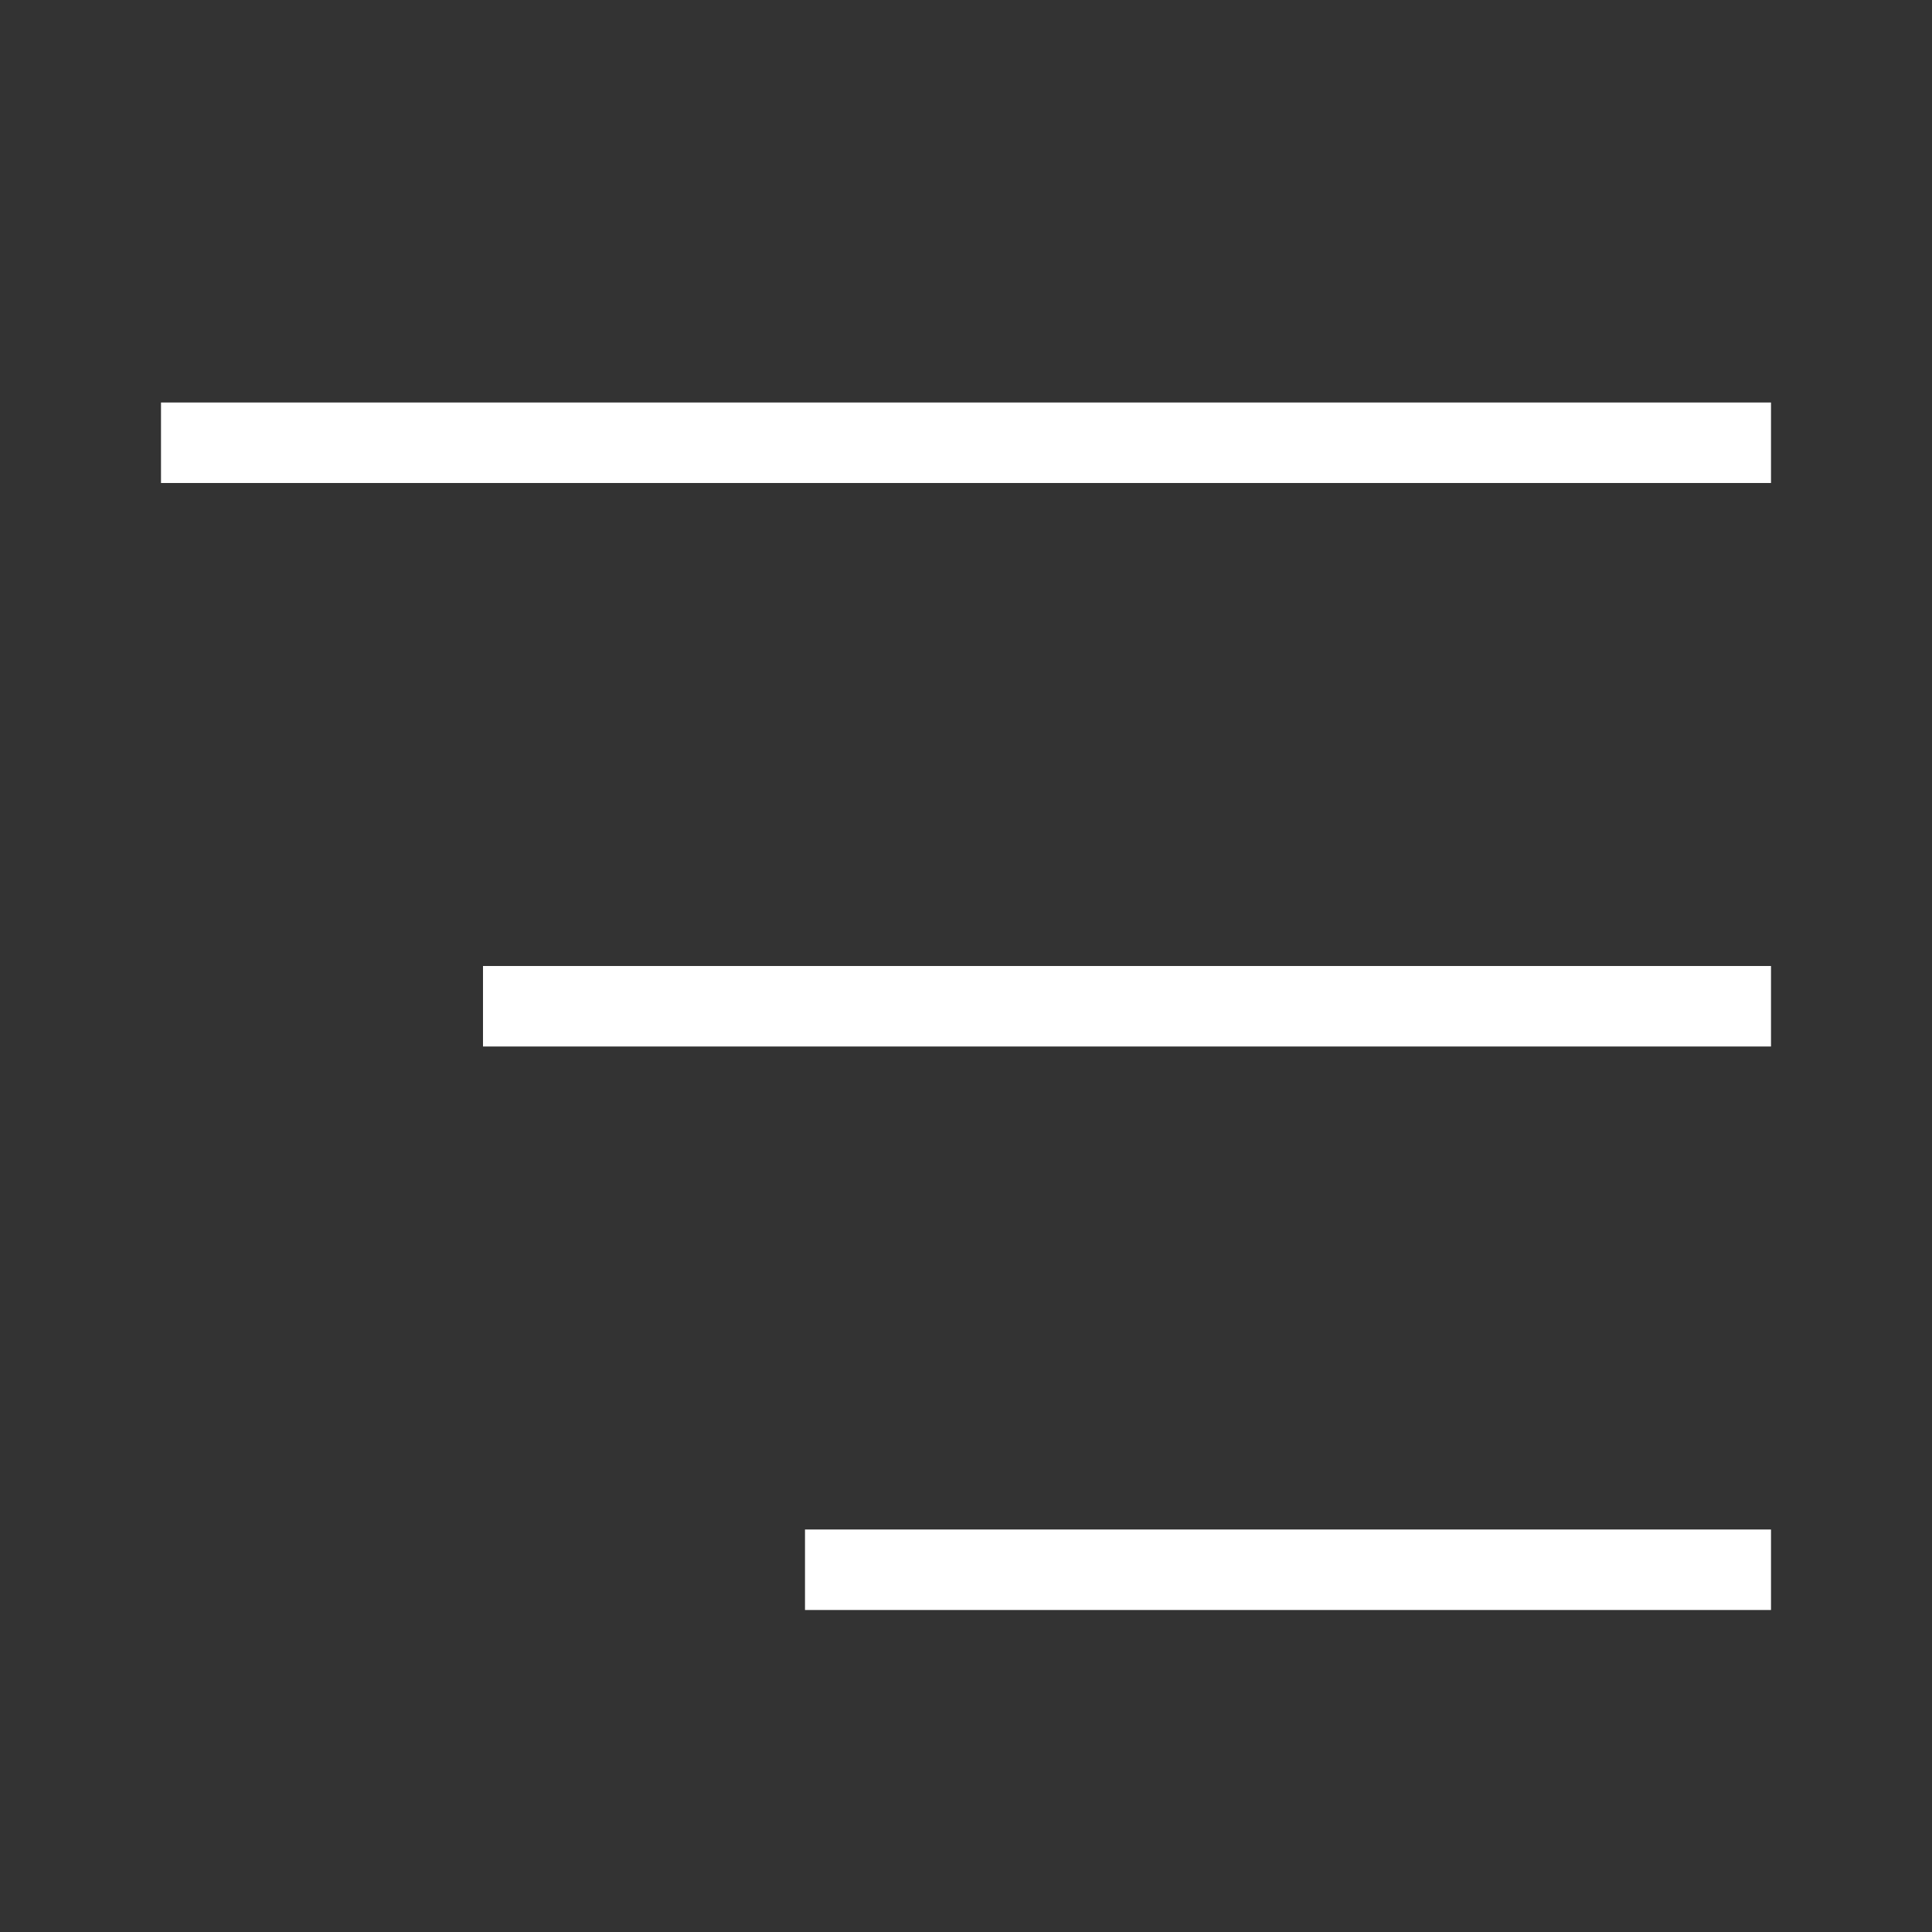 <svg width="24" height="24" viewBox="0 0 24 24" fill="none" xmlns="http://www.w3.org/2000/svg">
<rect x="0" y="0" width="24" height="24" fill="#333333" stroke="none"/>
<path fill-rule="evenodd" clip-rule="evenodd" d="M2 5H22V6H2V5ZM6 12H22V13H6V12ZM22 19H10V20H22V19Z" fill="white"/>
</svg>
